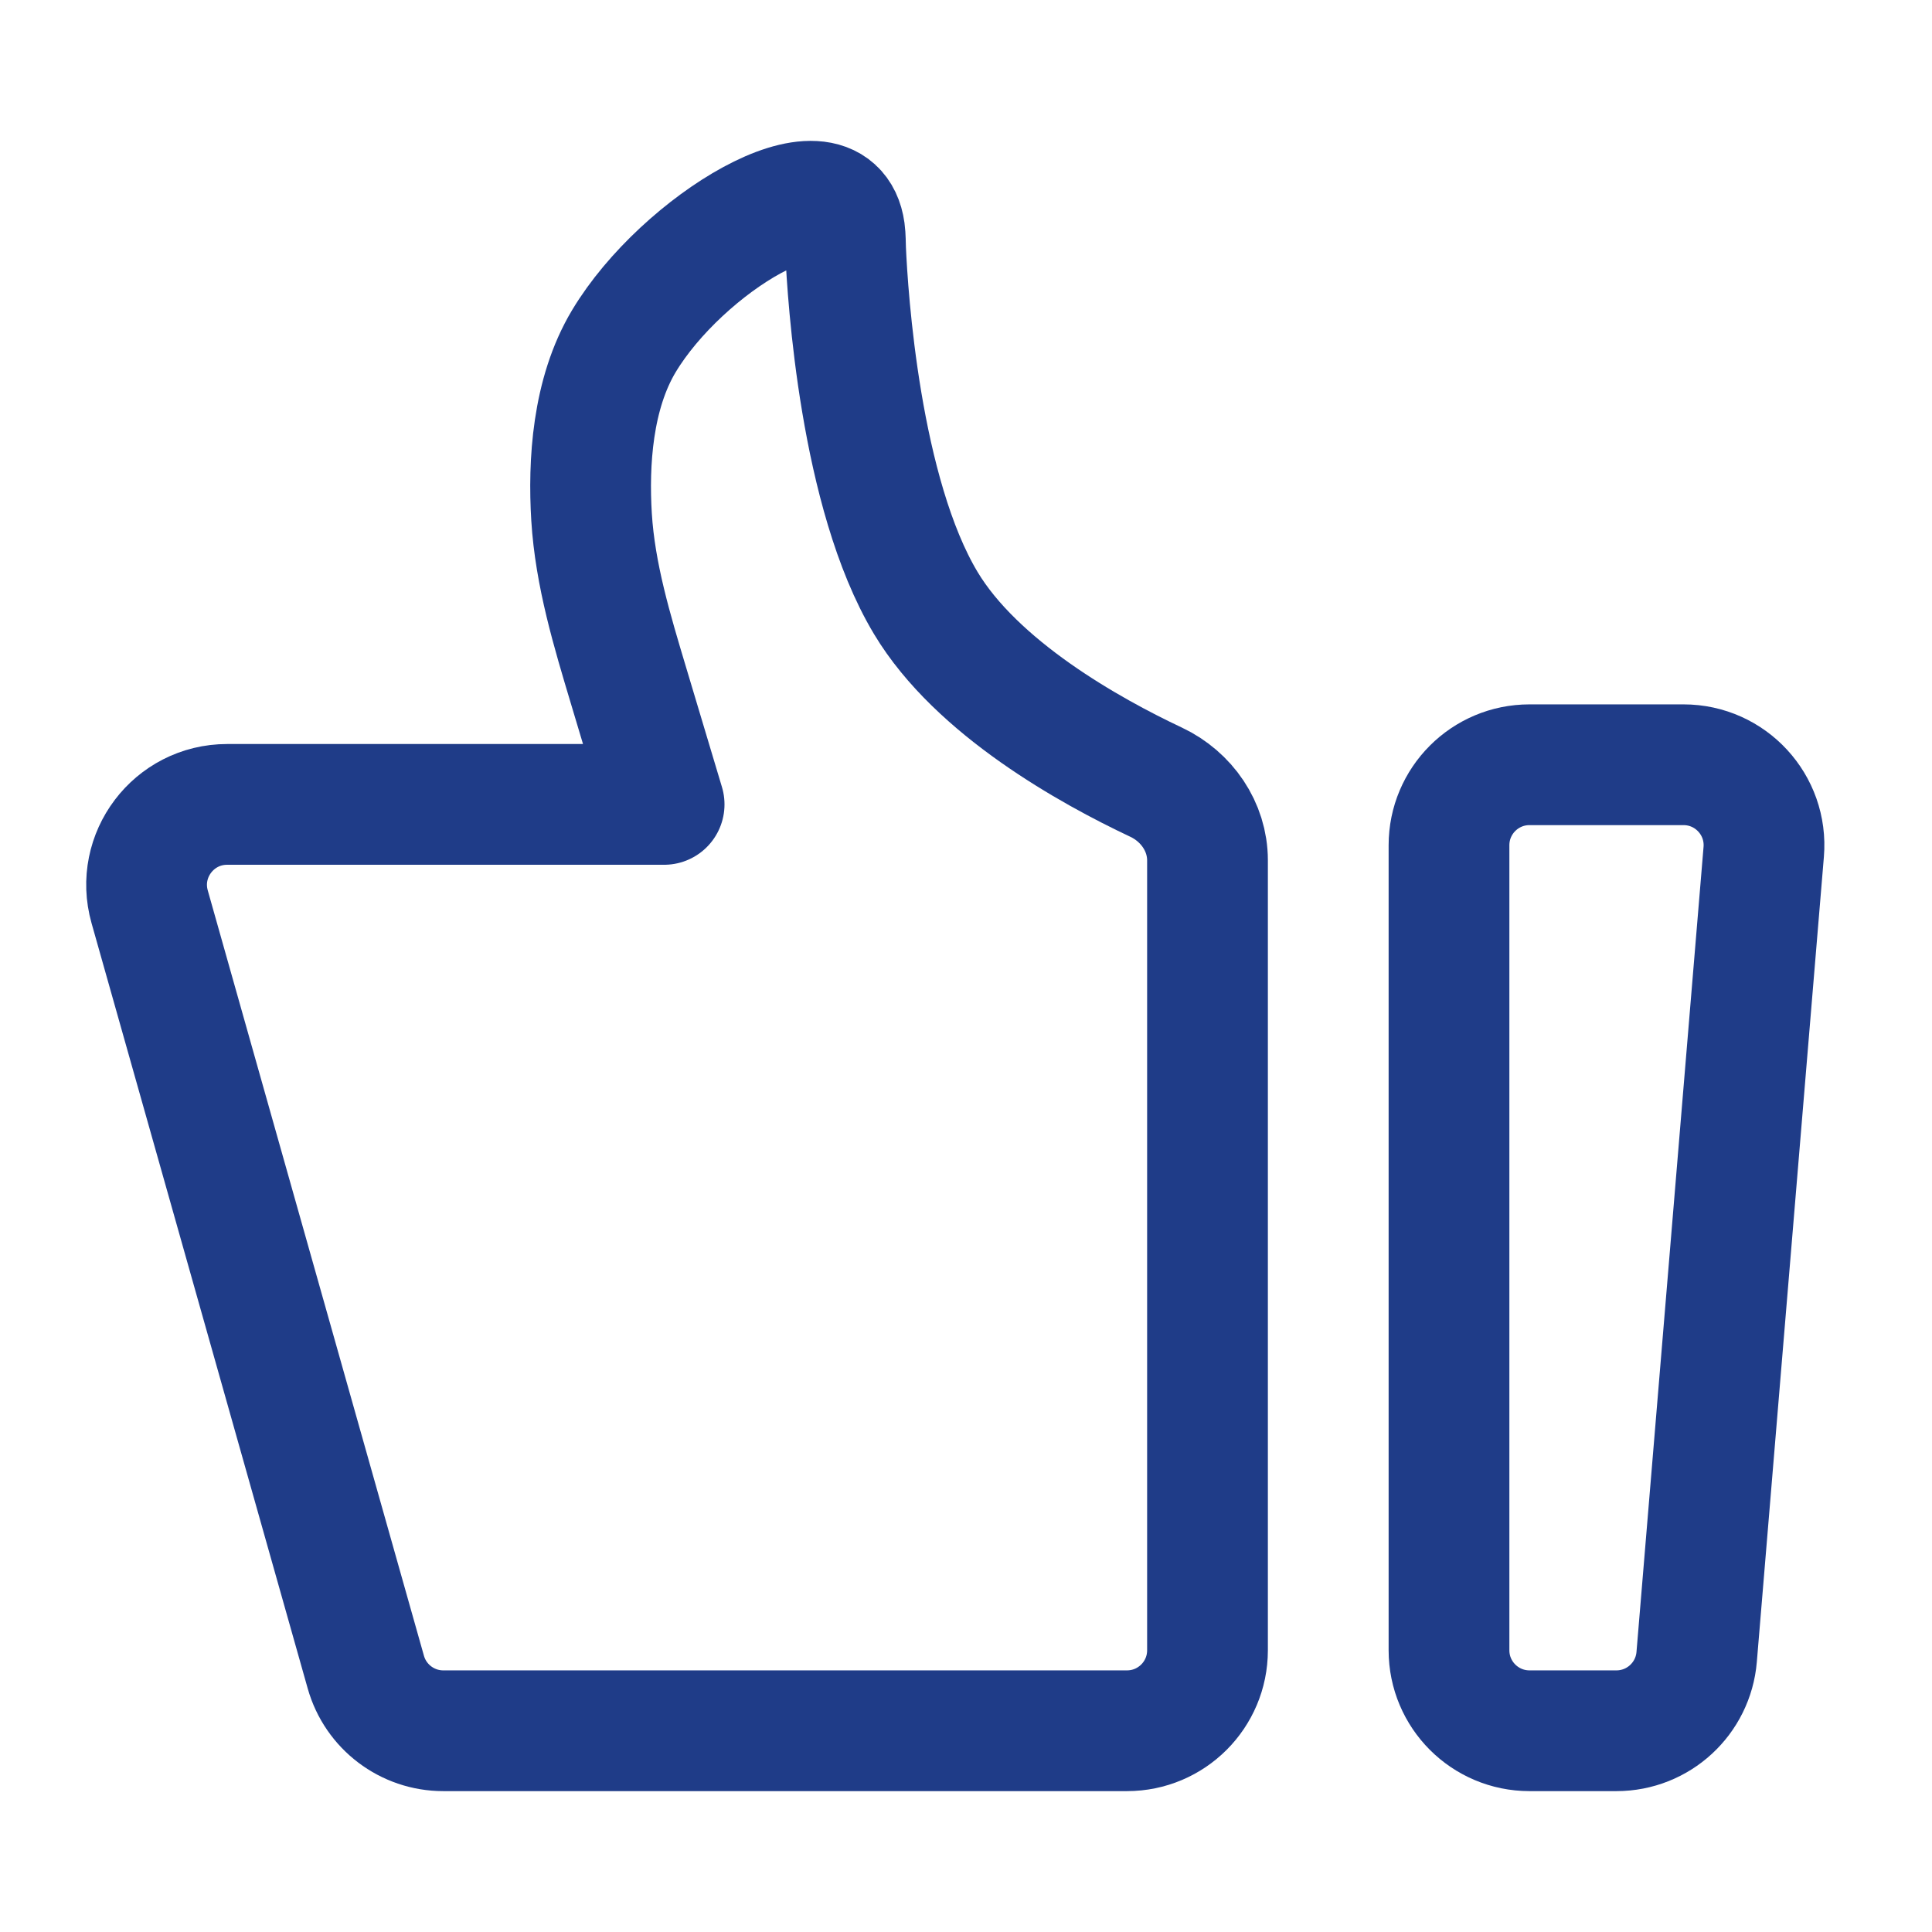 <svg width="48" height="48" viewBox="0 0 48 48" fill="none" xmlns="http://www.w3.org/2000/svg">
<path d="M43.819 21.166C43.917 20 42.996 19 41.826 19H38C36.895 19 36 19.895 36 21V41C36 42.105 36.895 43 38 43H40.16C41.2 43 42.066 42.203 42.153 41.166L43.819 21.166Z" stroke="#1F3C88" stroke-width="3" stroke-linecap="round" stroke-linejoin="round"/>
<path d="M30 21.375C30 20.539 29.481 19.791 28.725 19.434C27.076 18.657 24.267 17.094 23 14.98C21.367 12.257 21.059 7.336 21.009 6.209C21.002 6.051 21.006 5.893 20.985 5.737C20.714 3.784 16.946 6.065 15.5 8.476C14.715 9.785 14.615 11.504 14.697 12.846C14.786 14.283 15.207 15.67 15.62 17.048L16.5 19.985H5.643C4.317 19.985 3.358 21.252 3.718 22.528L9.089 41.544C9.332 42.405 10.118 43 11.013 43H28C29.105 43 30 42.105 30 41V21.375Z" stroke="#1F3C88" stroke-width="3" stroke-linecap="round" stroke-linejoin="round"/>
</svg>
